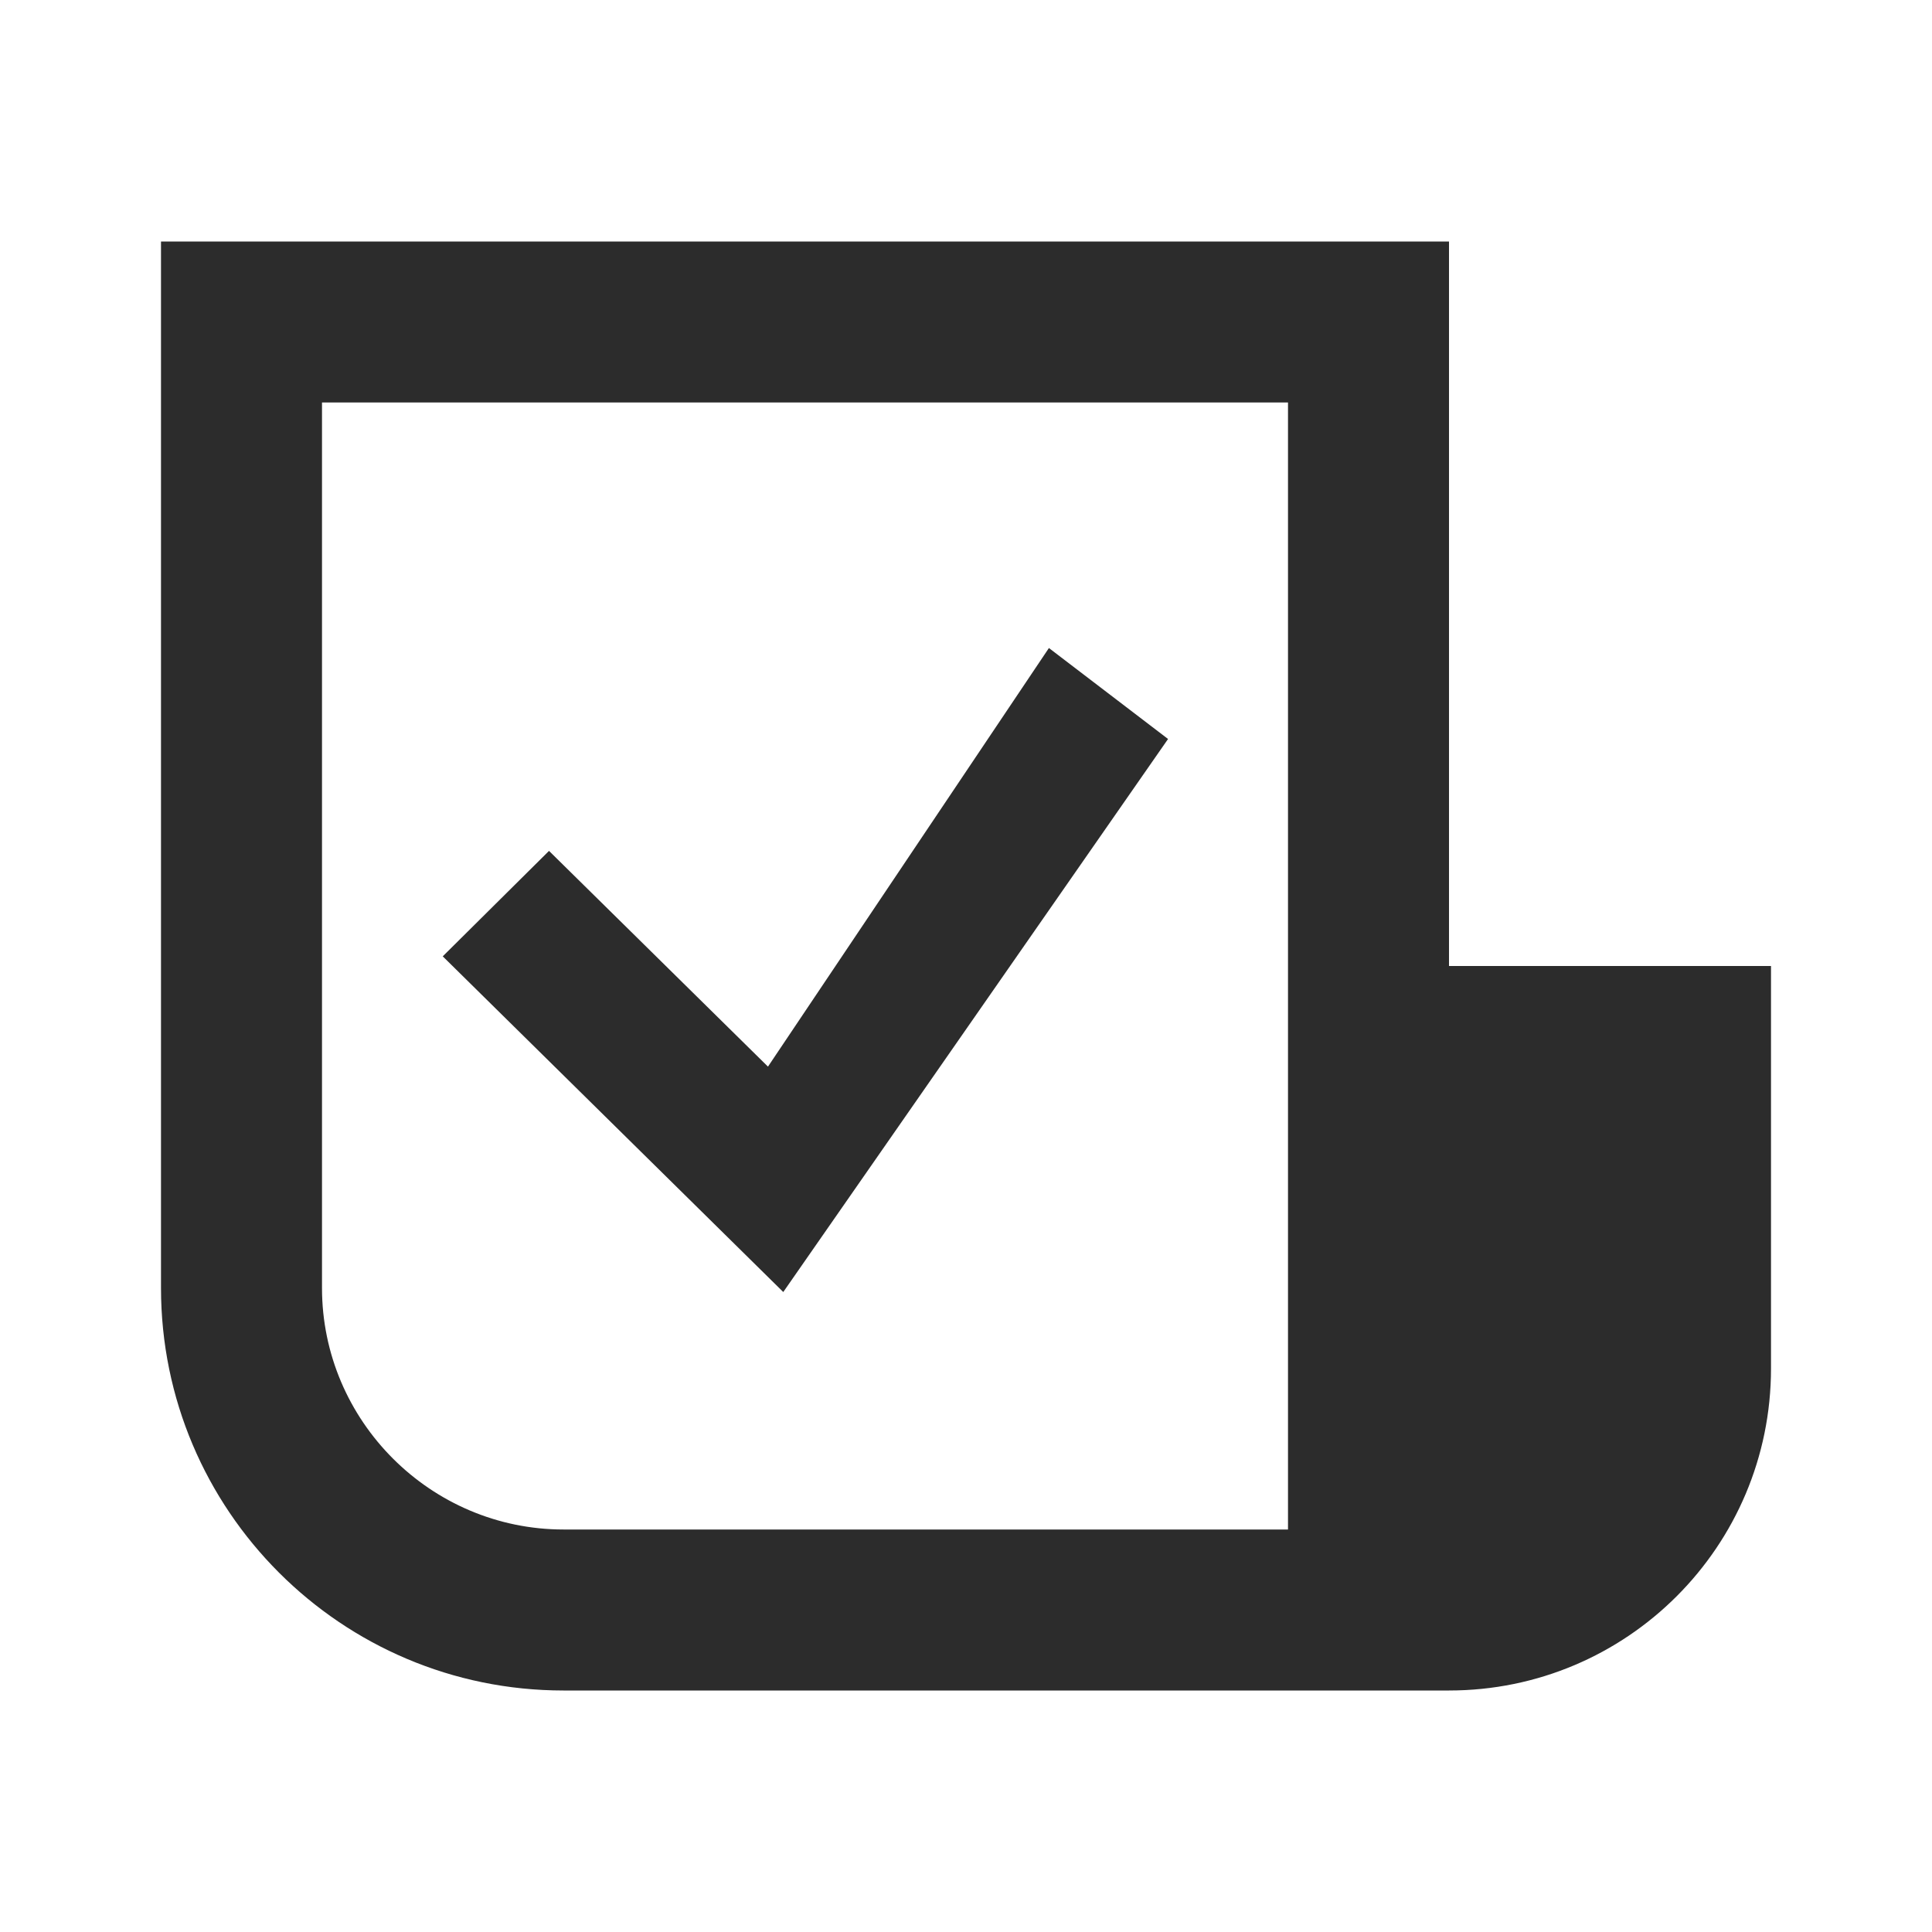 <svg width="24" height="24" viewBox="0 0 24 24" fill="none" xmlns="http://www.w3.org/2000/svg">
<g id="24/survey">
<path id="Vector" d="M18 12V3H2V16C2 18.76 4.24 21 7 21H16H18C20.21 21 22 19.21 22 17V12H18ZM16 19H7C5.35 19 4 17.65 4 16V5H16V12V19ZM13.03 8.05L14.51 9.18L9.73 16.05L5.5 11.88L6.82 10.57L9.54 13.25L13.03 8.05Z" fill="#2C2C2C"/>
</g>
</svg>
